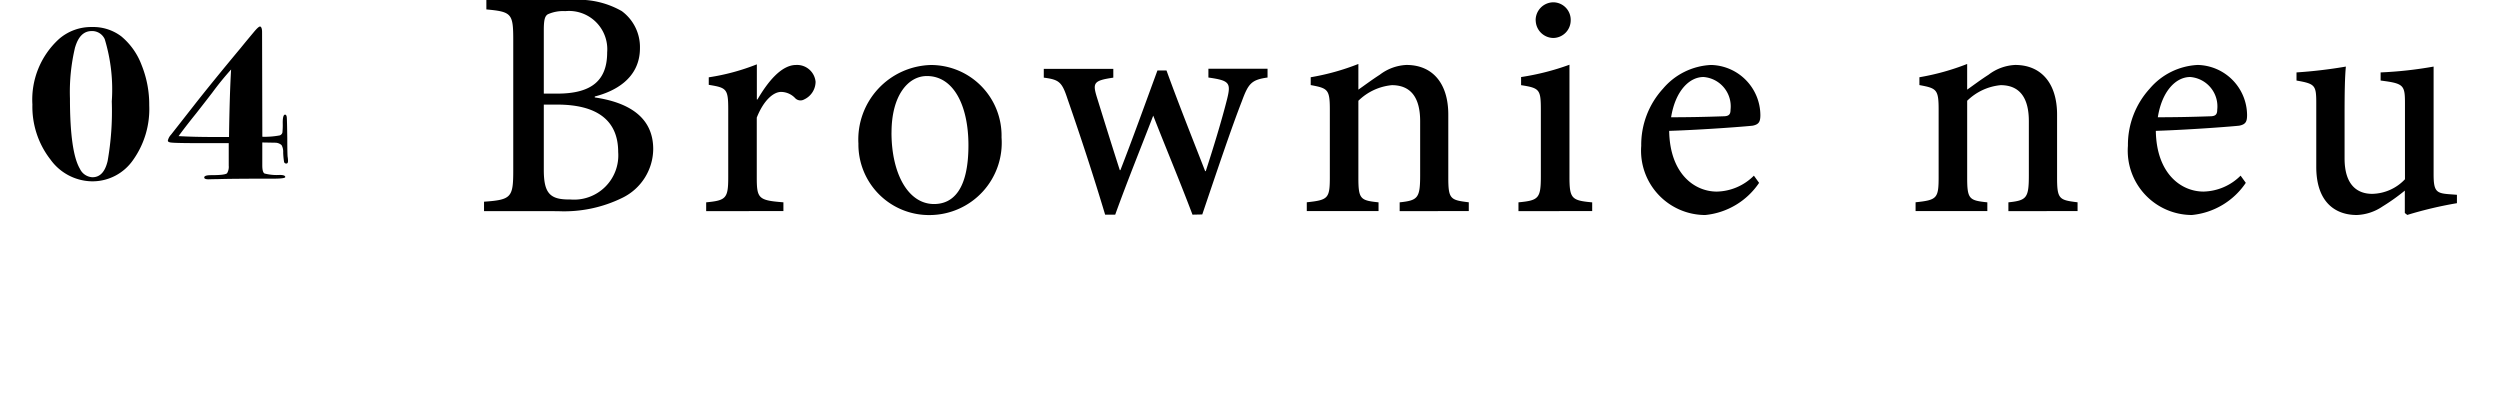 <svg xmlns="http://www.w3.org/2000/svg" width="154" height="25.002" viewBox="0 0 154 25.002"><rect width="154" height="25" transform="translate(0 0.002)" fill="none"/><g transform="translate(-495.9 -735.998)"><path d="M19630.037-36.881v-1.38a12.365,12.365,0,0,1-1.379.981,3.007,3.007,0,0,1-1.576.522c-1.4,0-2.5-.862-2.5-2.961v-3.942c0-1.1-.078-1.178-1.217-1.38v-.5a29.154,29.154,0,0,0,3.041-.36c-.064.655-.08,1.616-.08,2.937v2.72c0,1.7.838,2.183,1.7,2.183a2.839,2.839,0,0,0,2.02-.9v-4.7c0-1.118-.1-1.2-1.5-1.38v-.5a24.485,24.485,0,0,0,3.264-.36v6.637c0,1.02.156,1.163.916,1.222l.521.039v.517a24.325,24.325,0,0,0-3.059.724Zm-17.057-4.139a5.14,5.14,0,0,1,1.34-3.518,4.142,4.142,0,0,1,2.961-1.463,3.112,3.112,0,0,1,3.039,3.08c0,.4-.078.581-.482.66-.32.039-2.818.241-5.139.32.039,2.621,1.543,3.74,2.941,3.74a3.341,3.341,0,0,0,2.281-.981l.32.443a4.531,4.531,0,0,1-3.32,1.981A3.962,3.962,0,0,1,19612.98-41.02Zm1.842-1.759c1.059,0,2.1-.02,3.2-.059.34,0,.459-.1.459-.4a1.818,1.818,0,0,0-1.66-2.02C19615.941-45.262,19615.078-44.4,19614.822-42.779ZM19583-41.02a5.122,5.122,0,0,1,1.34-3.518A4.127,4.127,0,0,1,19587.3-46a3.112,3.112,0,0,1,3.039,3.08c0,.4-.078.581-.477.66-.32.039-2.824.241-5.141.32.041,2.621,1.539,3.74,2.938,3.74a3.323,3.323,0,0,0,2.281-.981l.32.443a4.531,4.531,0,0,1-3.32,1.981A3.962,3.962,0,0,1,19583-41.02Zm1.838-1.759c1.059,0,2.1-.02,3.2-.059.346,0,.463-.1.463-.4a1.815,1.815,0,0,0-1.66-2.02C19585.963-45.262,19585.1-44.4,19584.84-42.779Zm-50.061,1.6a4.591,4.591,0,0,1,4.463-4.819,4.352,4.352,0,0,1,4.355,4.459,4.453,4.453,0,0,1-4.375,4.784A4.349,4.349,0,0,1,19534.779-41.182Zm2.039-.655c0,2.518,1.02,4.4,2.621,4.4,1.139,0,2.119-.843,2.119-3.622,0-2.419-.9-4.262-2.557-4.262C19537.838-45.321,19536.818-44.119,19536.818-41.838Zm18.541,5.055c-.8-2.119-1.621-4.06-2.418-6.1-.76,1.981-1.562,3.942-2.342,6.1h-.621c-.719-2.4-1.5-4.779-2.32-7.14-.34-1.04-.518-1.178-1.459-1.3v-.542h4.283v.542c-1.2.177-1.281.315-1.021,1.178.459,1.478.938,3.02,1.42,4.518h.039c.74-1.9,1.459-3.9,2.281-6.139h.557c.74,2.04,1.563,4.1,2.381,6.2h.039c.424-1.3.98-3.1,1.32-4.464.242-.981.123-1.118-1.158-1.3v-.542h3.643v.542c-1,.138-1.184.379-1.582,1.458-.641,1.641-1.518,4.257-2.439,6.977Zm50.26-.217v-.542c1.123-.118,1.26-.261,1.26-1.66v-3.341c0-1.38-.521-2.217-1.738-2.217a3.4,3.4,0,0,0-2.061.961v4.72c0,1.34.119,1.419,1.242,1.537V-37h-4.42v-.542c1.32-.138,1.42-.237,1.42-1.557v-4.144c0-1.256-.123-1.321-1.184-1.518v-.483a14.811,14.811,0,0,0,2.941-.818v1.582c.4-.281.818-.6,1.32-.921a2.919,2.919,0,0,1,1.637-.6c1.6,0,2.582,1.123,2.582,3.06v3.863c0,1.34.123,1.4,1.262,1.537V-37Zm-30.18,0v-.542c1.24-.118,1.379-.237,1.379-1.6v-4.1c0-1.256-.078-1.34-1.217-1.518v-.5a15.371,15.371,0,0,0,2.98-.759v6.879c0,1.365.119,1.483,1.4,1.6V-37Zm-7.318,0v-.542c1.119-.118,1.262-.261,1.262-1.66v-3.341c0-1.38-.521-2.217-1.744-2.217a3.4,3.4,0,0,0-2.061.961v4.72c0,1.34.119,1.419,1.242,1.537V-37h-4.42v-.542c1.32-.138,1.42-.237,1.42-1.557v-4.144c0-1.256-.123-1.321-1.178-1.518v-.483a14.648,14.648,0,0,0,2.936-.818v1.582c.4-.281.824-.6,1.322-.921a2.91,2.91,0,0,1,1.641-.6c1.6,0,2.576,1.123,2.576,3.06v3.863c0,1.34.123,1.4,1.262,1.537V-37Zm-42.719,0v-.542c1.217-.118,1.359-.237,1.359-1.537v-4.183c0-1.276-.1-1.34-1.2-1.518v-.463a13.5,13.5,0,0,0,2.963-.8v2.163h.039c.621-1.064,1.459-2.124,2.379-2.124a1.145,1.145,0,0,1,1.2,1.04,1.213,1.213,0,0,1-.705,1.084.455.455,0,0,1-.537-.064,1.212,1.212,0,0,0-.881-.4c-.479,0-1.08.522-1.5,1.582v3.681c0,1.3.1,1.419,1.641,1.537V-37Zm-13.684,0v-.581c1.68-.118,1.8-.261,1.8-1.922v-8c0-1.66-.08-1.779-1.656-1.922V-50h5.258a5.35,5.35,0,0,1,3.08.68,2.751,2.751,0,0,1,1.123,2.281c0,1.9-1.6,2.68-2.783,2.981V-44c2.039.3,3.6,1.183,3.6,3.183a3.372,3.372,0,0,1-1.9,3,8.127,8.127,0,0,1-3.977.823Zm3.682-2.542c0,1.444.379,1.843,1.621,1.823a2.725,2.725,0,0,0,2.961-2.922c0-2-1.365-2.922-3.76-2.922h-.822Zm.24-9.579c-.182.118-.24.36-.24.981v3.9h.842c2.158,0,3.061-.857,3.061-2.538a2.358,2.358,0,0,0-2.582-2.542A2.3,2.3,0,0,0,19515.641-49.12Zm-30.662,8.9a5.292,5.292,0,0,1-1.08-3.346,5.05,5.05,0,0,1,1.637-4.035,3.01,3.01,0,0,1,2.035-.739,2.867,2.867,0,0,1,1.8.572,4.2,4.2,0,0,1,1.252,1.764,6.509,6.509,0,0,1,.473,2.493,5.408,5.408,0,0,1-.994,3.36,3.043,3.043,0,0,1-2.523,1.316A3.212,3.212,0,0,1,19484.979-40.217Zm1.553-6.888a11.84,11.84,0,0,0-.32,3.163c0,2.212.207,3.656.615,4.341a.9.9,0,0,0,.77.517c.467,0,.777-.33.936-1a17.67,17.67,0,0,0,.256-3.666,10.677,10.677,0,0,0-.434-3.838.848.848,0,0,0-.812-.5C19487.063-48.085,19486.727-47.76,19486.531-47.1Zm7.951,8.036c0-.094.139-.143.42-.143.592,0,.916-.039.99-.123a.767.767,0,0,0,.1-.463v-1.385h-1.385c-1.148,0-1.838-.01-2.074-.03-.2-.01-.291-.049-.291-.128a.772.772,0,0,1,.191-.36q.281-.355,1.391-1.774t2.922-3.592c.01-.015.266-.33.773-.936.2-.241.33-.365.4-.365s.127.113.127.335l.016,6.455a4.96,4.96,0,0,0,1.074-.084.259.259,0,0,0,.162-.172,4.577,4.577,0,0,0,.02-.606c0-.33.049-.5.143-.5.064,0,.1.064.109.192s.02.552.029,1.281c0,.65.01,1.025.02,1.114a1.545,1.545,0,0,1,.025.271c0,.1-.035.153-.1.153a.131.131,0,0,1-.143-.1,4.337,4.337,0,0,1-.055-.581.841.841,0,0,0-.1-.453.591.591,0,0,0-.365-.148l-.822-.015v1.4c0,.291.045.463.139.512a3.037,3.037,0,0,0,.936.089c.227,0,.34.044.34.128,0,.064-.236.1-.705.1q-2.669,0-3.482.03c-.271,0-.459.01-.562.01C19494.566-38.96,19494.482-38.995,19494.482-39.069Zm.463-5.184c-.221.291-.541.7-.949,1.222-.508.631-.867,1.1-1.094,1.414.6.034,1.3.054,2.127.054h.98q.038-2.661.129-4.159A18.8,18.8,0,0,0,19494.945-44.252Zm81.553-4.489a1.1,1.1,0,0,1,1.1-1.118,1.081,1.081,0,0,1,1.059,1.118,1.088,1.088,0,0,1-1.078,1.079A1.1,1.1,0,0,1,19576.5-48.741Z" transform="translate(-18986 786)" fill="currentColor"/></g></svg>